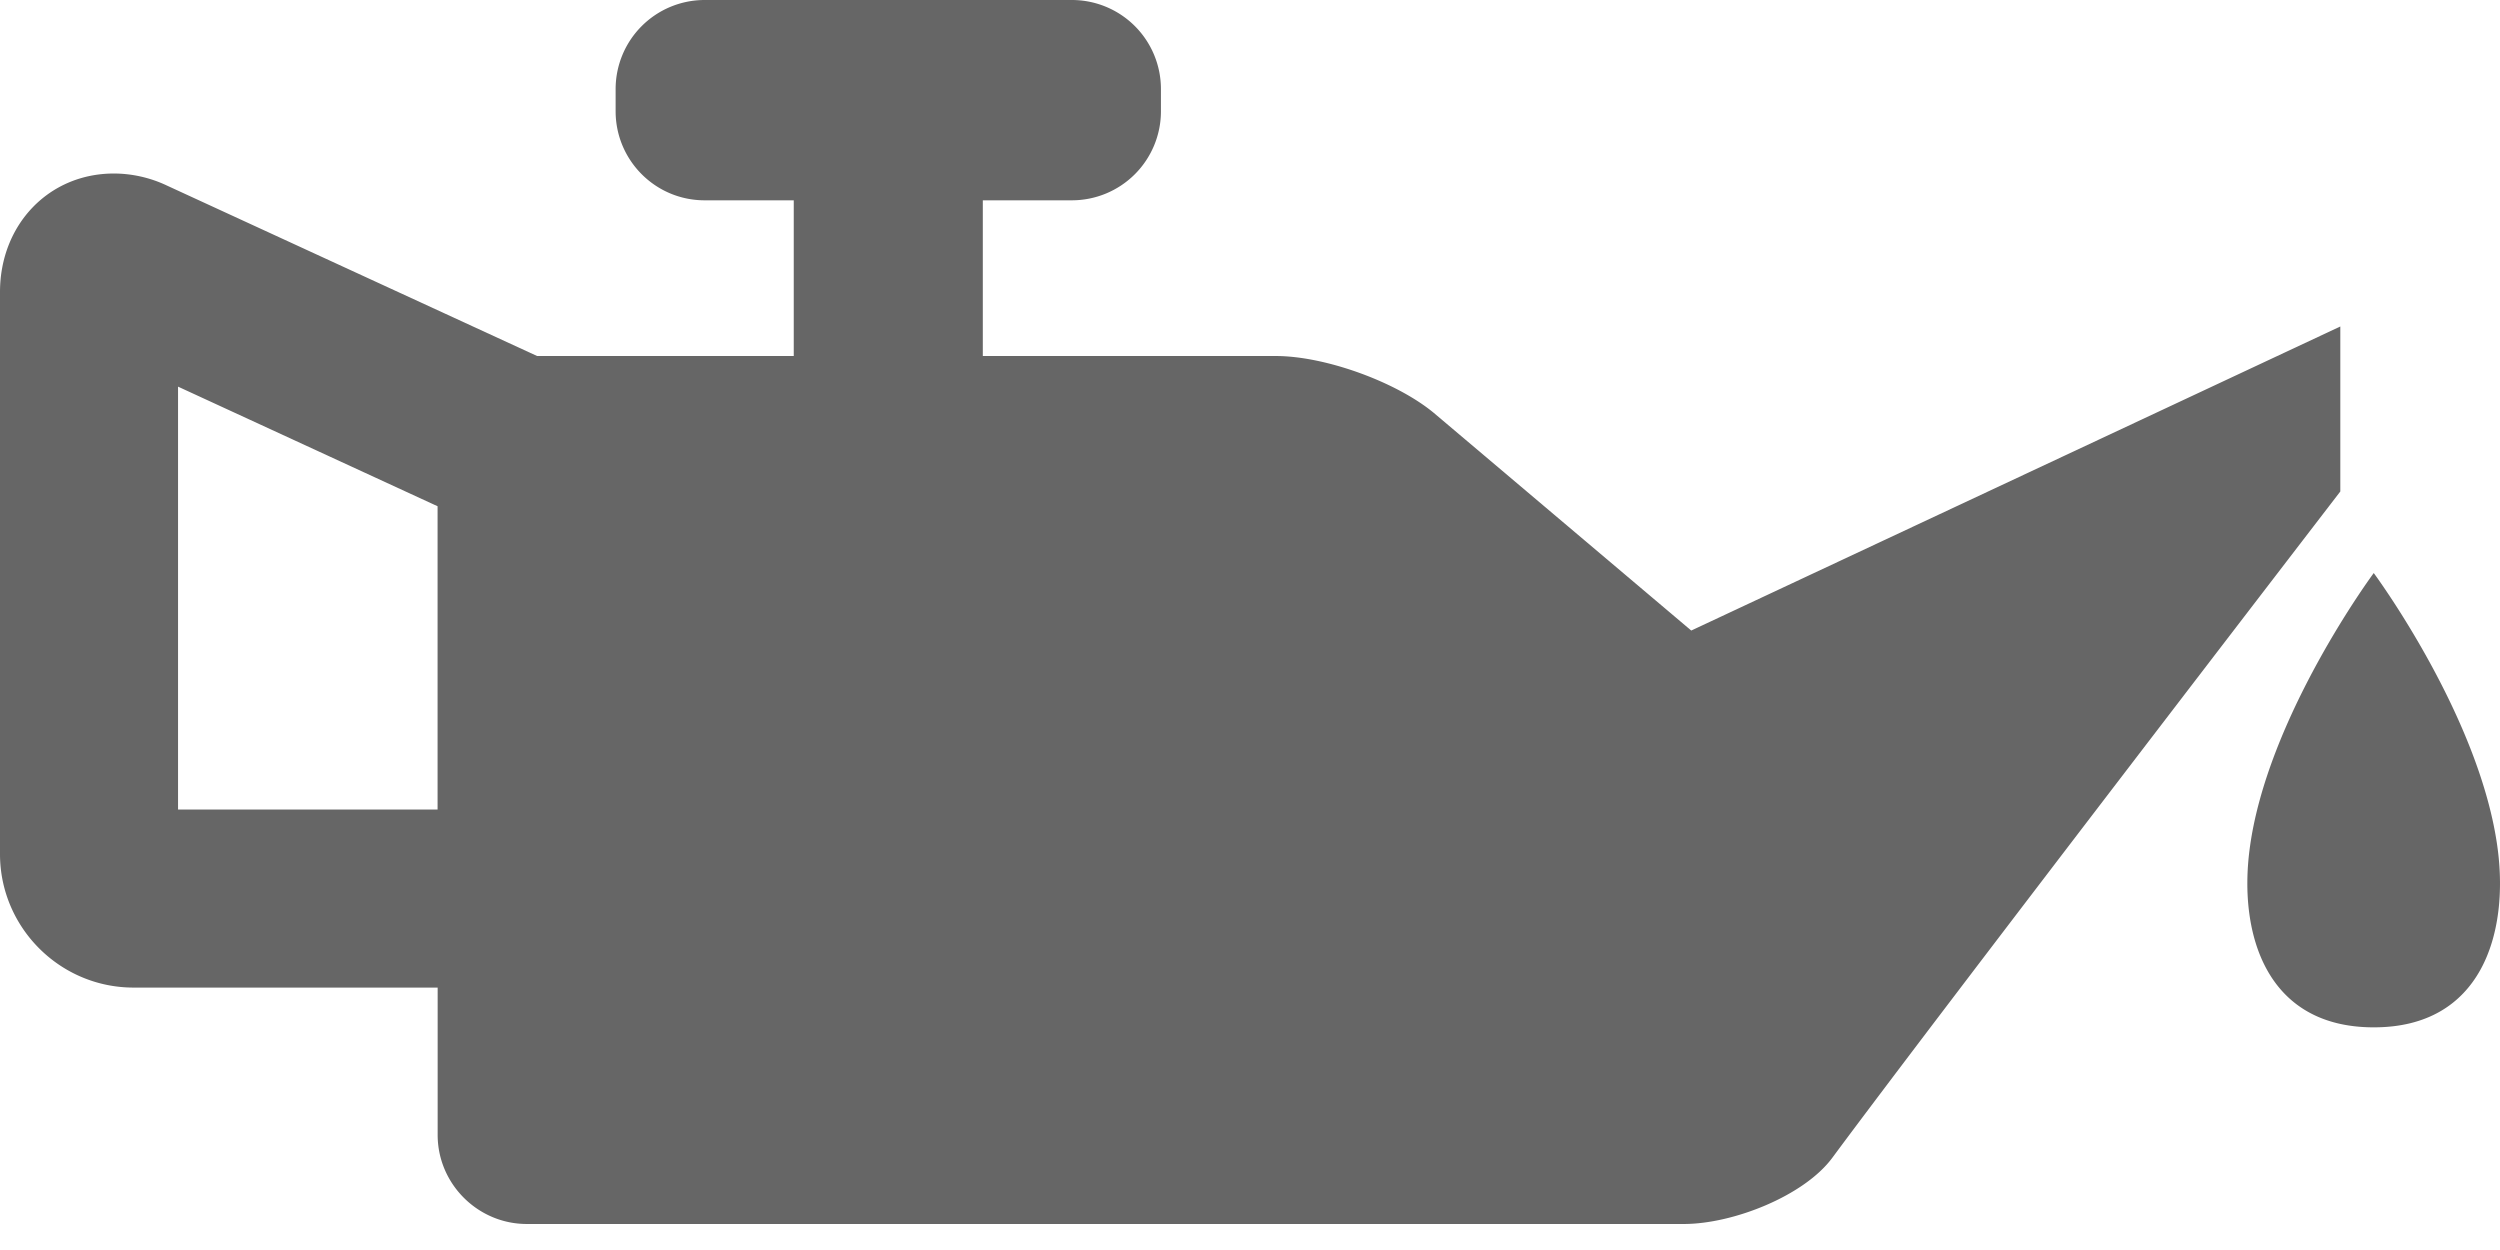 <svg width="32" height="16" viewBox="0 0 32 16" xmlns="http://www.w3.org/2000/svg">
    <g fill="#000" fill-rule="nonzero" opacity=".601">
        <path d="m21.648 8.071-3.299-2.789c-.484-.398-1.393-.725-2.018-.725H12.58V2.564h1.141a1.14 1.14 0 0 0 1.139-1.14v-.285A1.14 1.14 0 0 0 13.721 0H9.019A1.14 1.14 0 0 0 7.88 1.139v.285c0 .629.51 1.14 1.139 1.14h1.141v1.993H6.875L2.132 2.373a1.595 1.595 0 0 0-.674-.152C.626 2.221 0 2.874 0 3.739v7.193c0 .941.768 1.709 1.709 1.709h3.893v1.886c0 .626.514 1.14 1.141 1.14h14.811c.627 0 1.539-.359 1.9-.848 1.375-1.858 6.502-8.528 6.502-8.528V4.179l-8.308 3.892zM2.279 10.362V4.949L5.601 6.48v3.882H2.279zM31.972 10.879c-.215-1.691-1.588-3.544-1.588-3.544s-1.375 1.853-1.59 3.544c-.137 1.067.205 2.271 1.59 2.271 1.383.001 1.725-1.203 1.588-2.271z"/>
    </g>
</svg>
